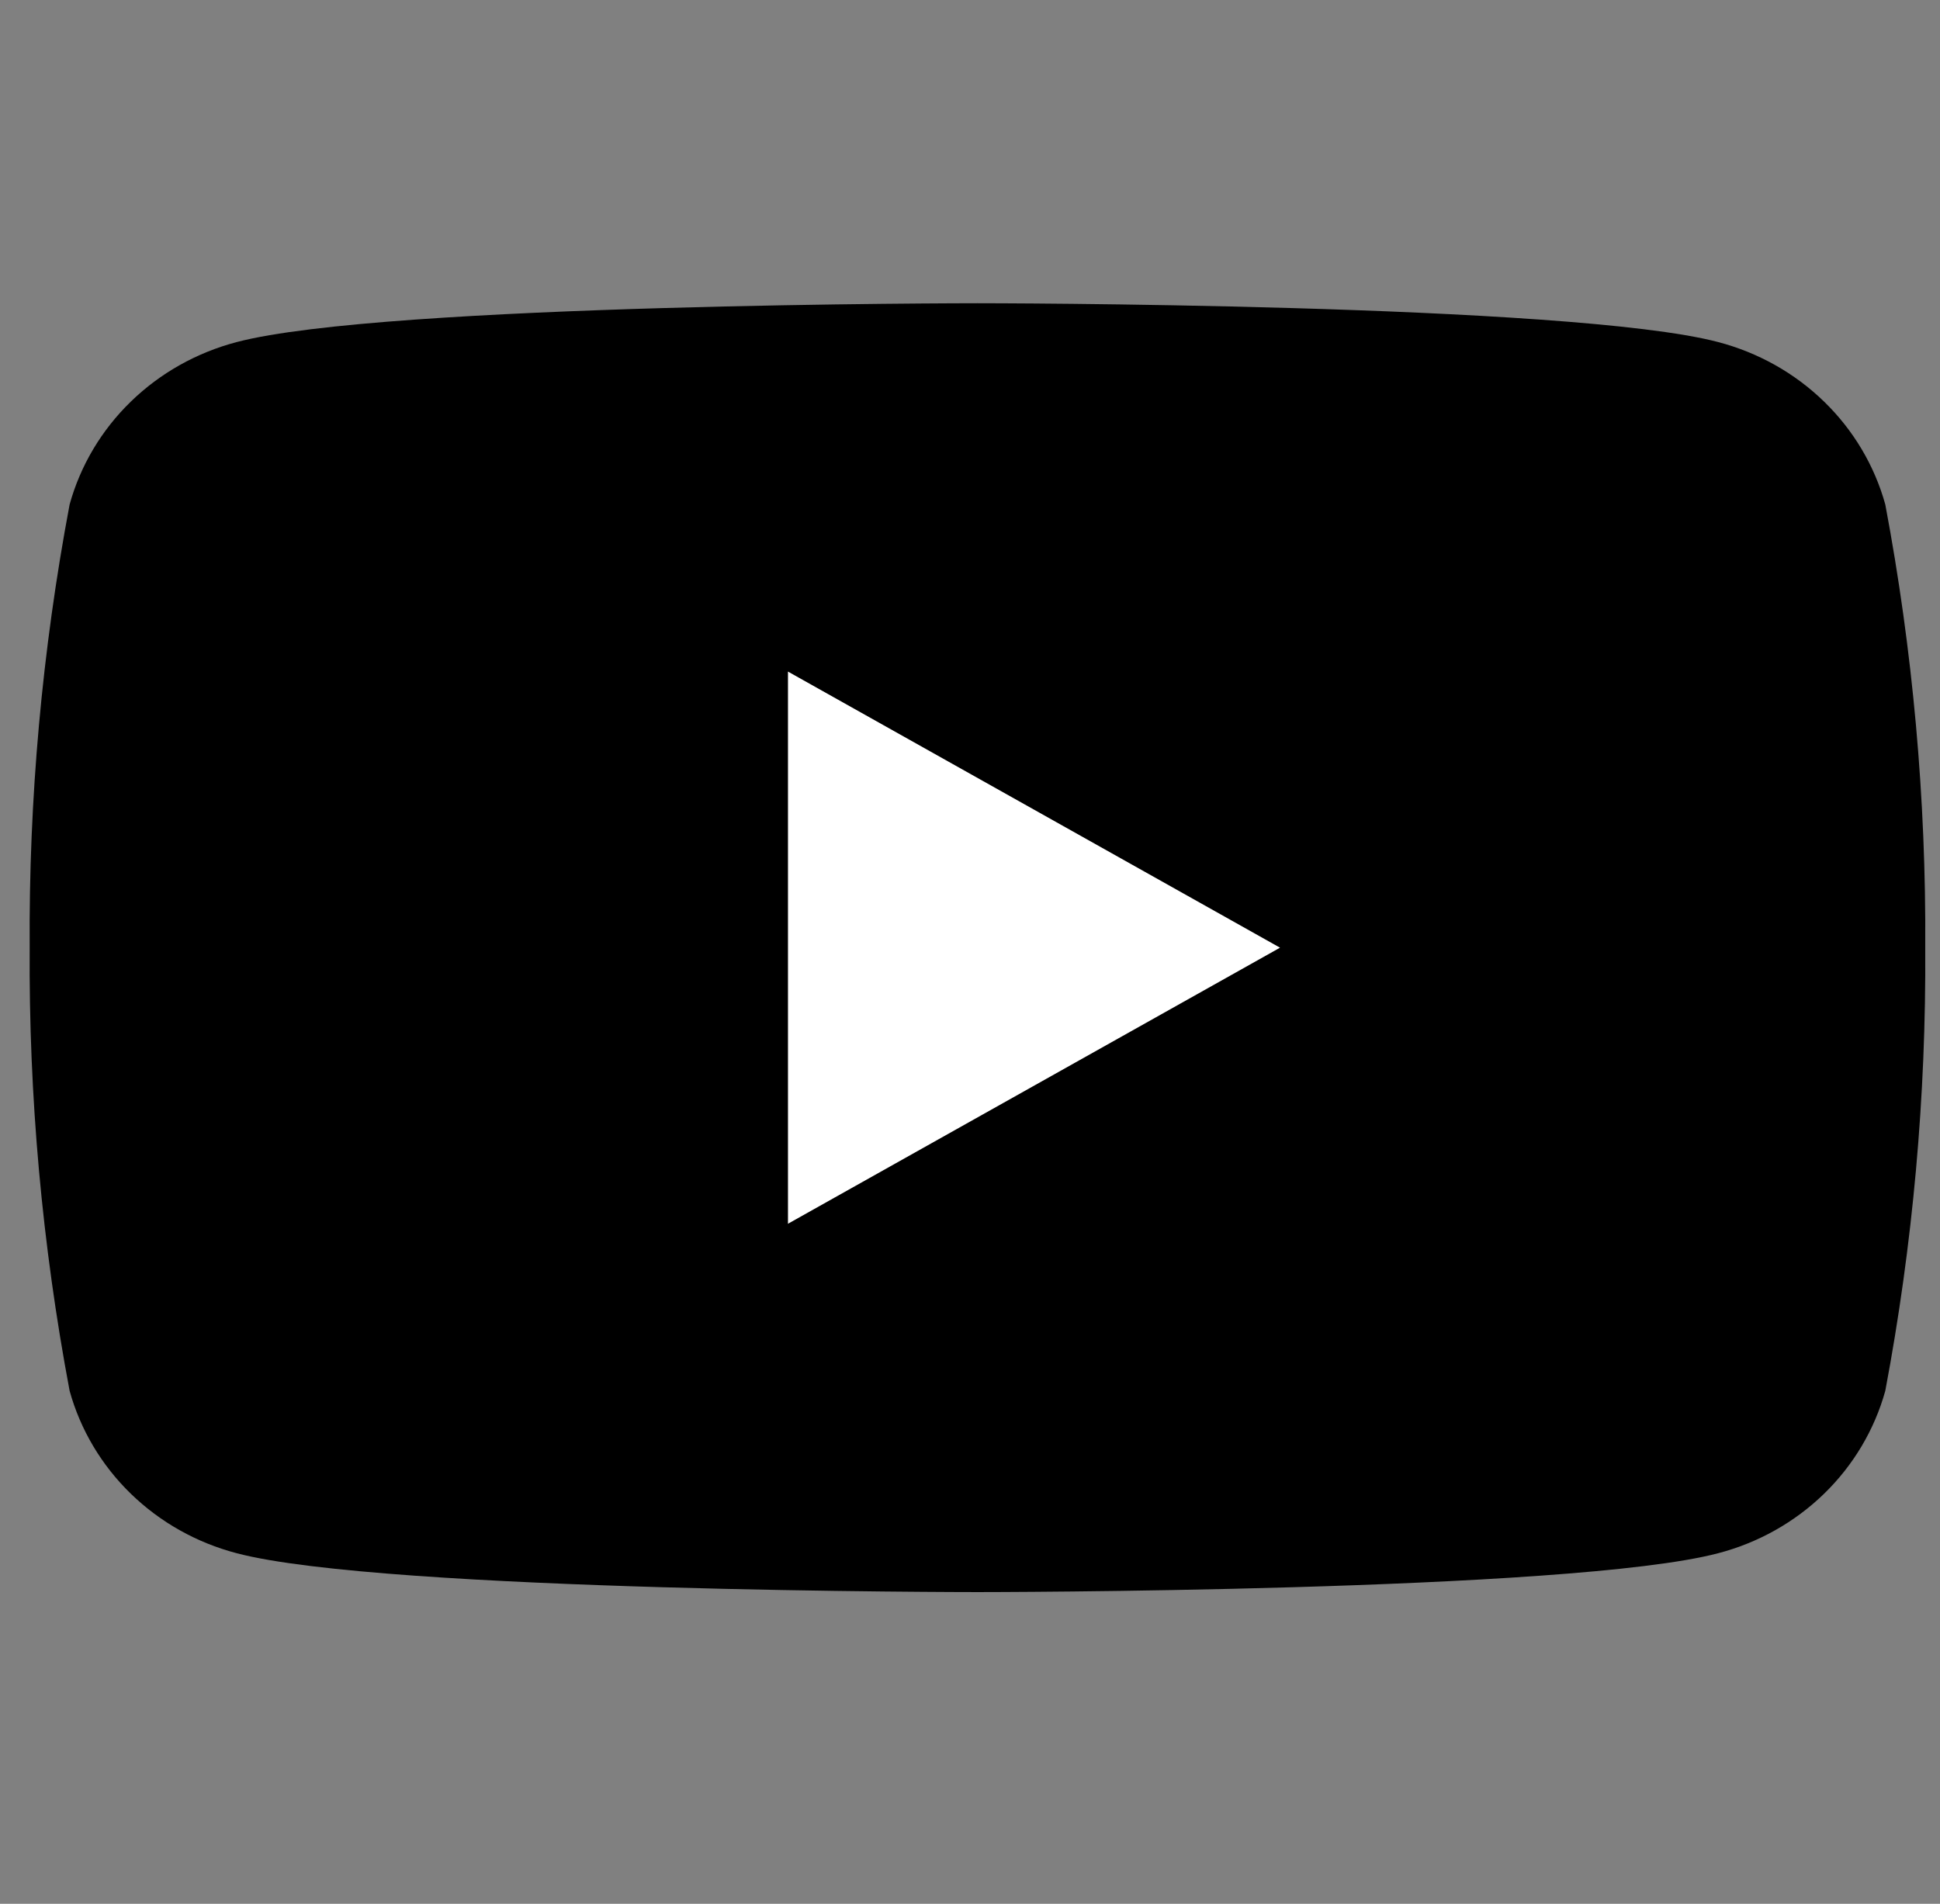 <?xml version="1.0" encoding="UTF-8"?> <svg xmlns="http://www.w3.org/2000/svg" width="54" height="53" viewBox="0 0 54 53" fill="none"><rect x="0" y="0" width="54" height="53" fill="#808080" stroke="none"/> <g clip-path="url(#clip0_5_151)"> <path d="M21.931 34.075V18.69L35.65 26.383L21.931 34.075Z" fill="white"></path> <path d="M52.477 14.044C52.176 12.96 51.589 11.972 50.772 11.179C49.955 10.385 48.938 9.814 47.822 9.522C43.715 8.442 27.207 8.442 27.207 8.442C27.207 8.442 10.7 8.442 6.593 9.522C5.477 9.814 4.46 10.385 3.643 11.179C2.826 11.972 2.238 12.96 1.938 14.044C1.171 18.114 0.799 22.245 0.826 26.383C0.799 30.52 1.171 34.651 1.938 38.721C2.238 39.804 2.826 40.793 3.643 41.586C4.46 42.38 5.477 42.951 6.593 43.242C10.7 44.323 27.207 44.323 27.207 44.323C27.207 44.323 43.715 44.323 47.822 43.242C48.938 42.951 49.955 42.38 50.772 41.586C51.589 40.793 52.176 39.804 52.477 38.721C53.244 34.651 53.616 30.52 53.589 26.383C53.616 22.245 53.244 18.114 52.477 14.044ZM21.931 34.071V18.694L35.63 26.383L21.931 34.071Z" fill="black"></path> </g> <defs> <clipPath id="clip0_5_151"> <rect width="52.765" height="52.765" fill="white" transform="translate(0.825)"></rect> </clipPath> </defs> </svg> 